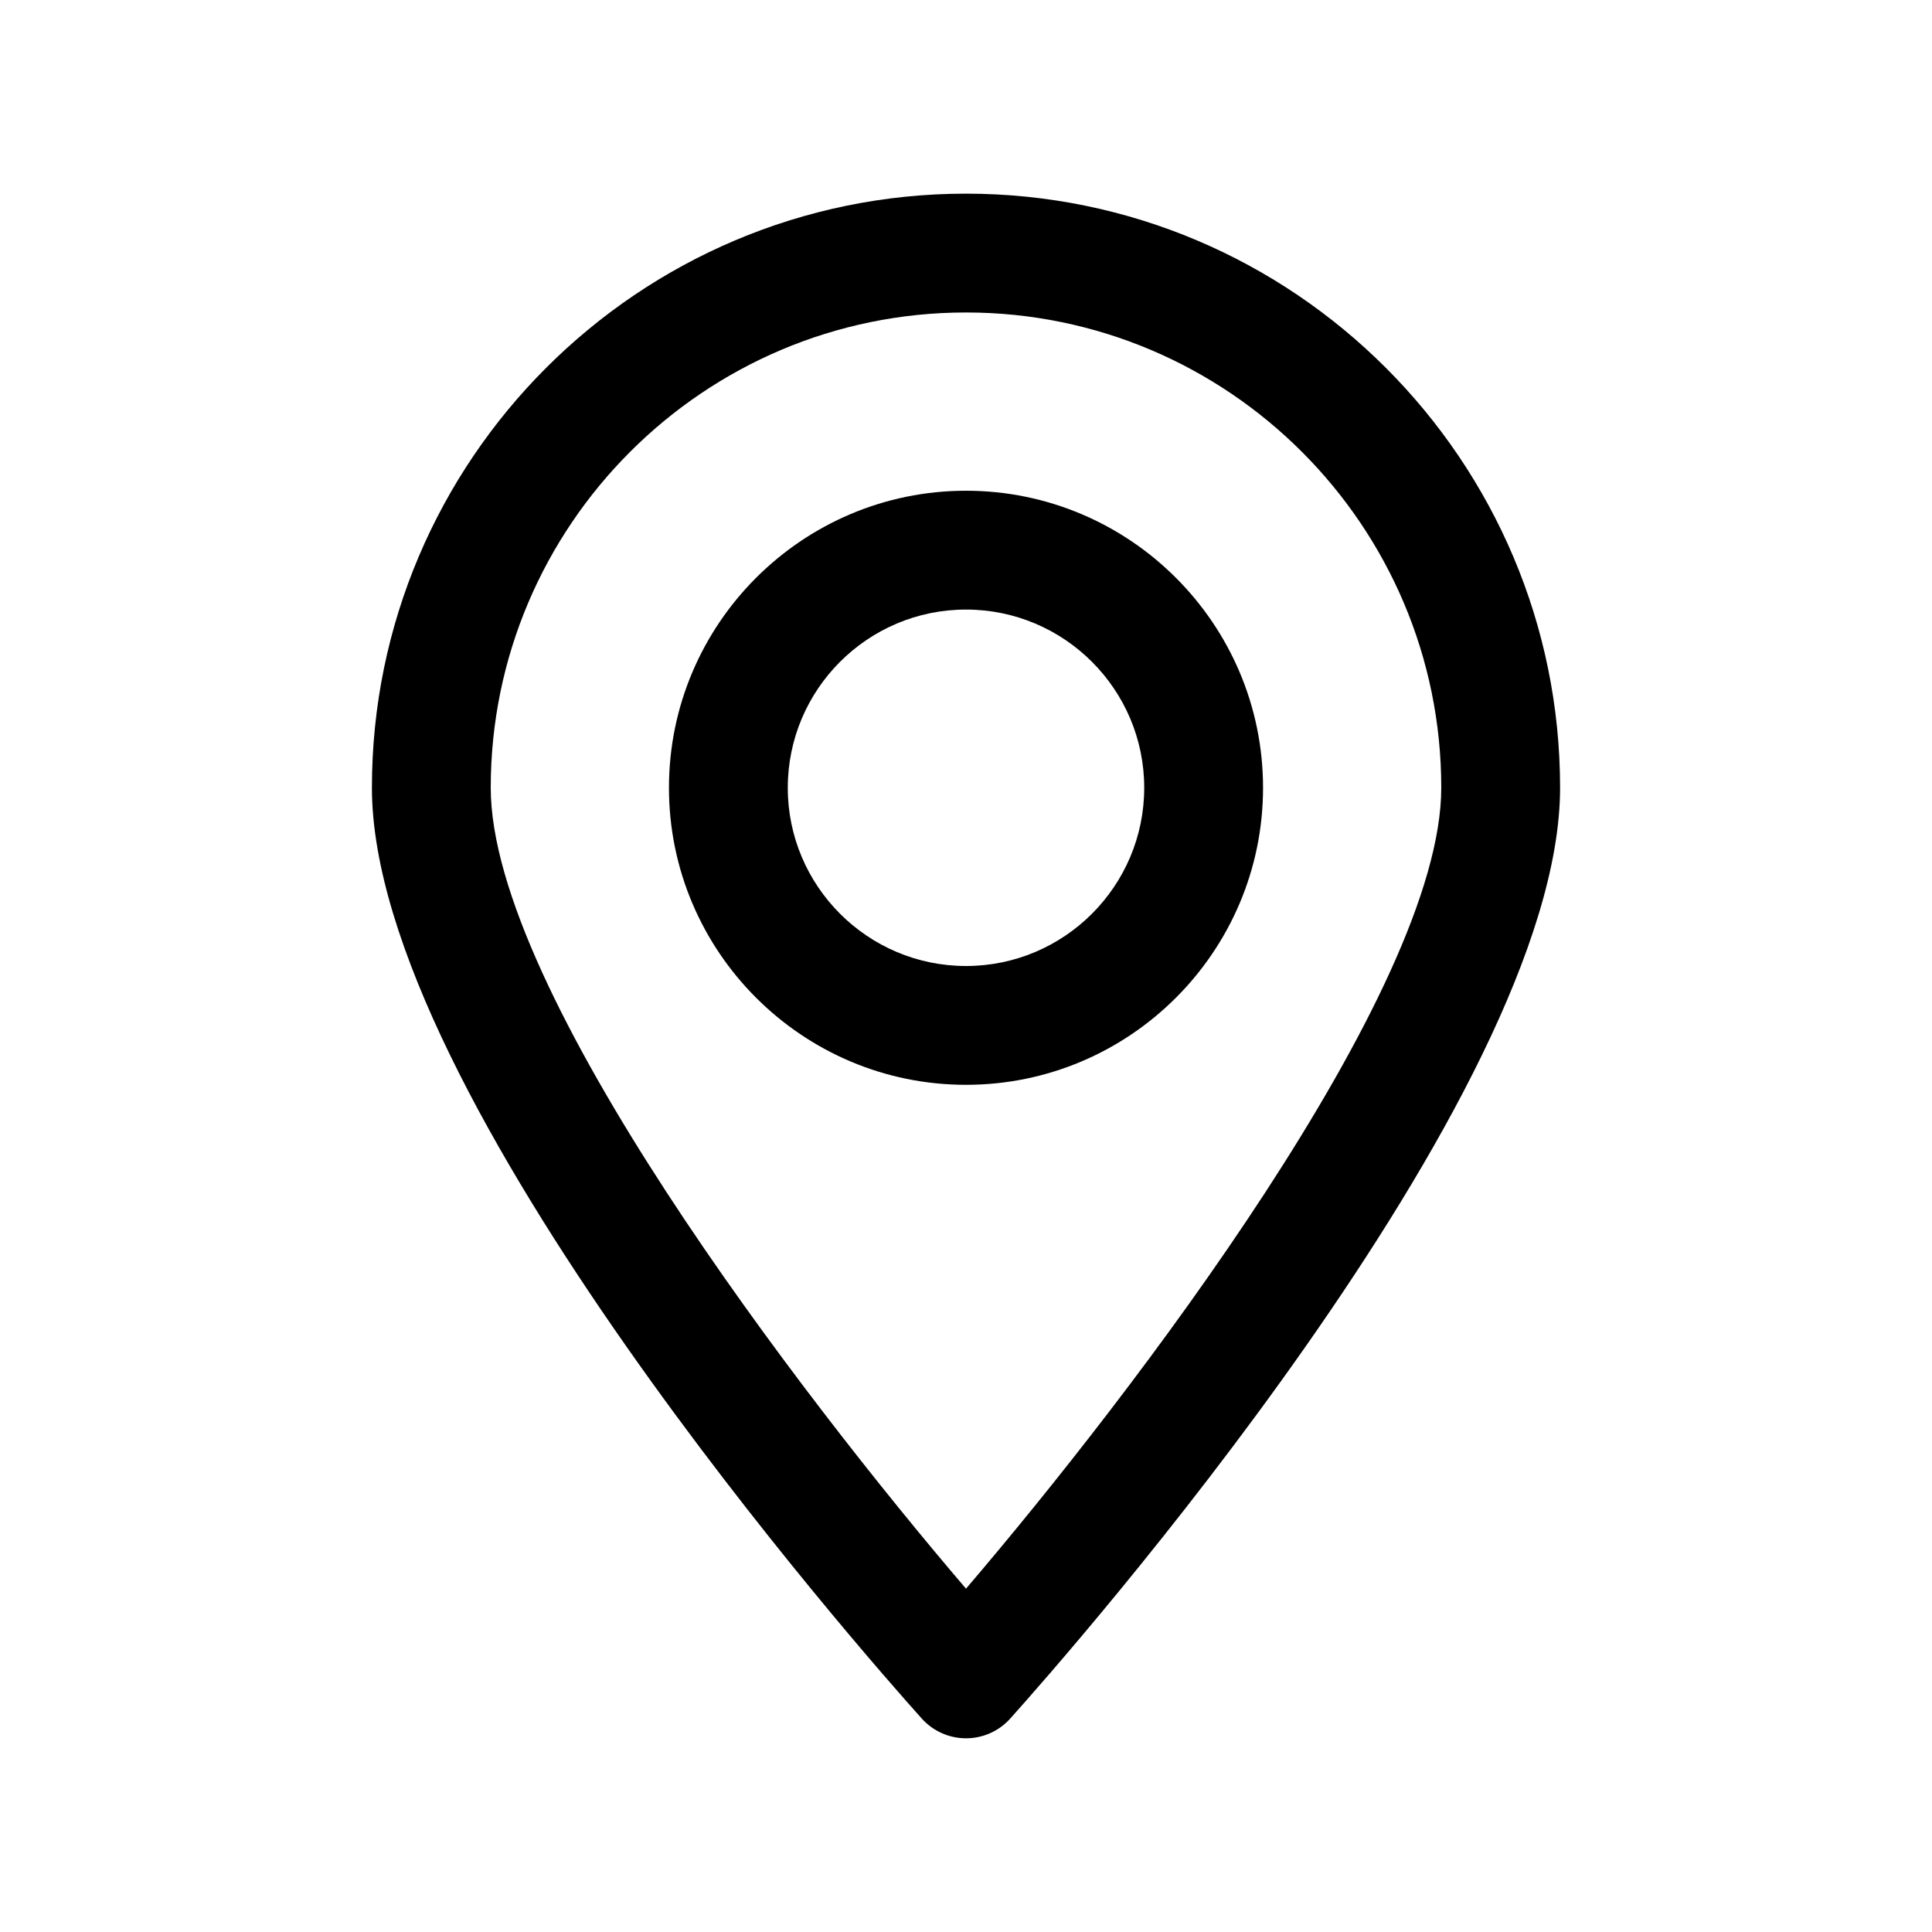 <?xml version="1.0" encoding="UTF-8"?>
<!-- Uploaded to: SVG Repo, www.svgrepo.com, Generator: SVG Repo Mixer Tools -->
<svg fill="#000000" width="800px" height="800px" version="1.1" viewBox="144 144 512 512" xmlns="http://www.w3.org/2000/svg">
 <g>
  <path d="m400 195.32c-86.812 0-157.44 70.629-157.44 157.44 0 81.926 130.81 230.06 145.72 246.68 2.992 3.328 7.25 5.227 11.723 5.227s8.73-1.898 11.715-5.227c14.914-16.617 145.72-164.75 145.72-246.68 0-86.812-70.625-157.44-157.44-157.44zm0 369.69c-43.676-51.035-125.95-158.33-125.95-212.25 0-69.445 56.504-125.95 125.95-125.95 69.445 0 125.95 56.504 125.95 125.95-0.004 53.875-82.281 161.2-125.95 212.25z"/>
  <path d="m400 274.05c-43.406 0-78.719 35.312-78.719 78.719s35.312 78.719 78.719 78.719 78.719-35.312 78.719-78.719-35.312-78.719-78.719-78.719zm0 125.95c-26.047 0-47.23-21.184-47.23-47.23s21.184-47.23 47.23-47.23 47.23 21.184 47.23 47.23-21.184 47.23-47.23 47.23z"/>
 </g>
</svg>